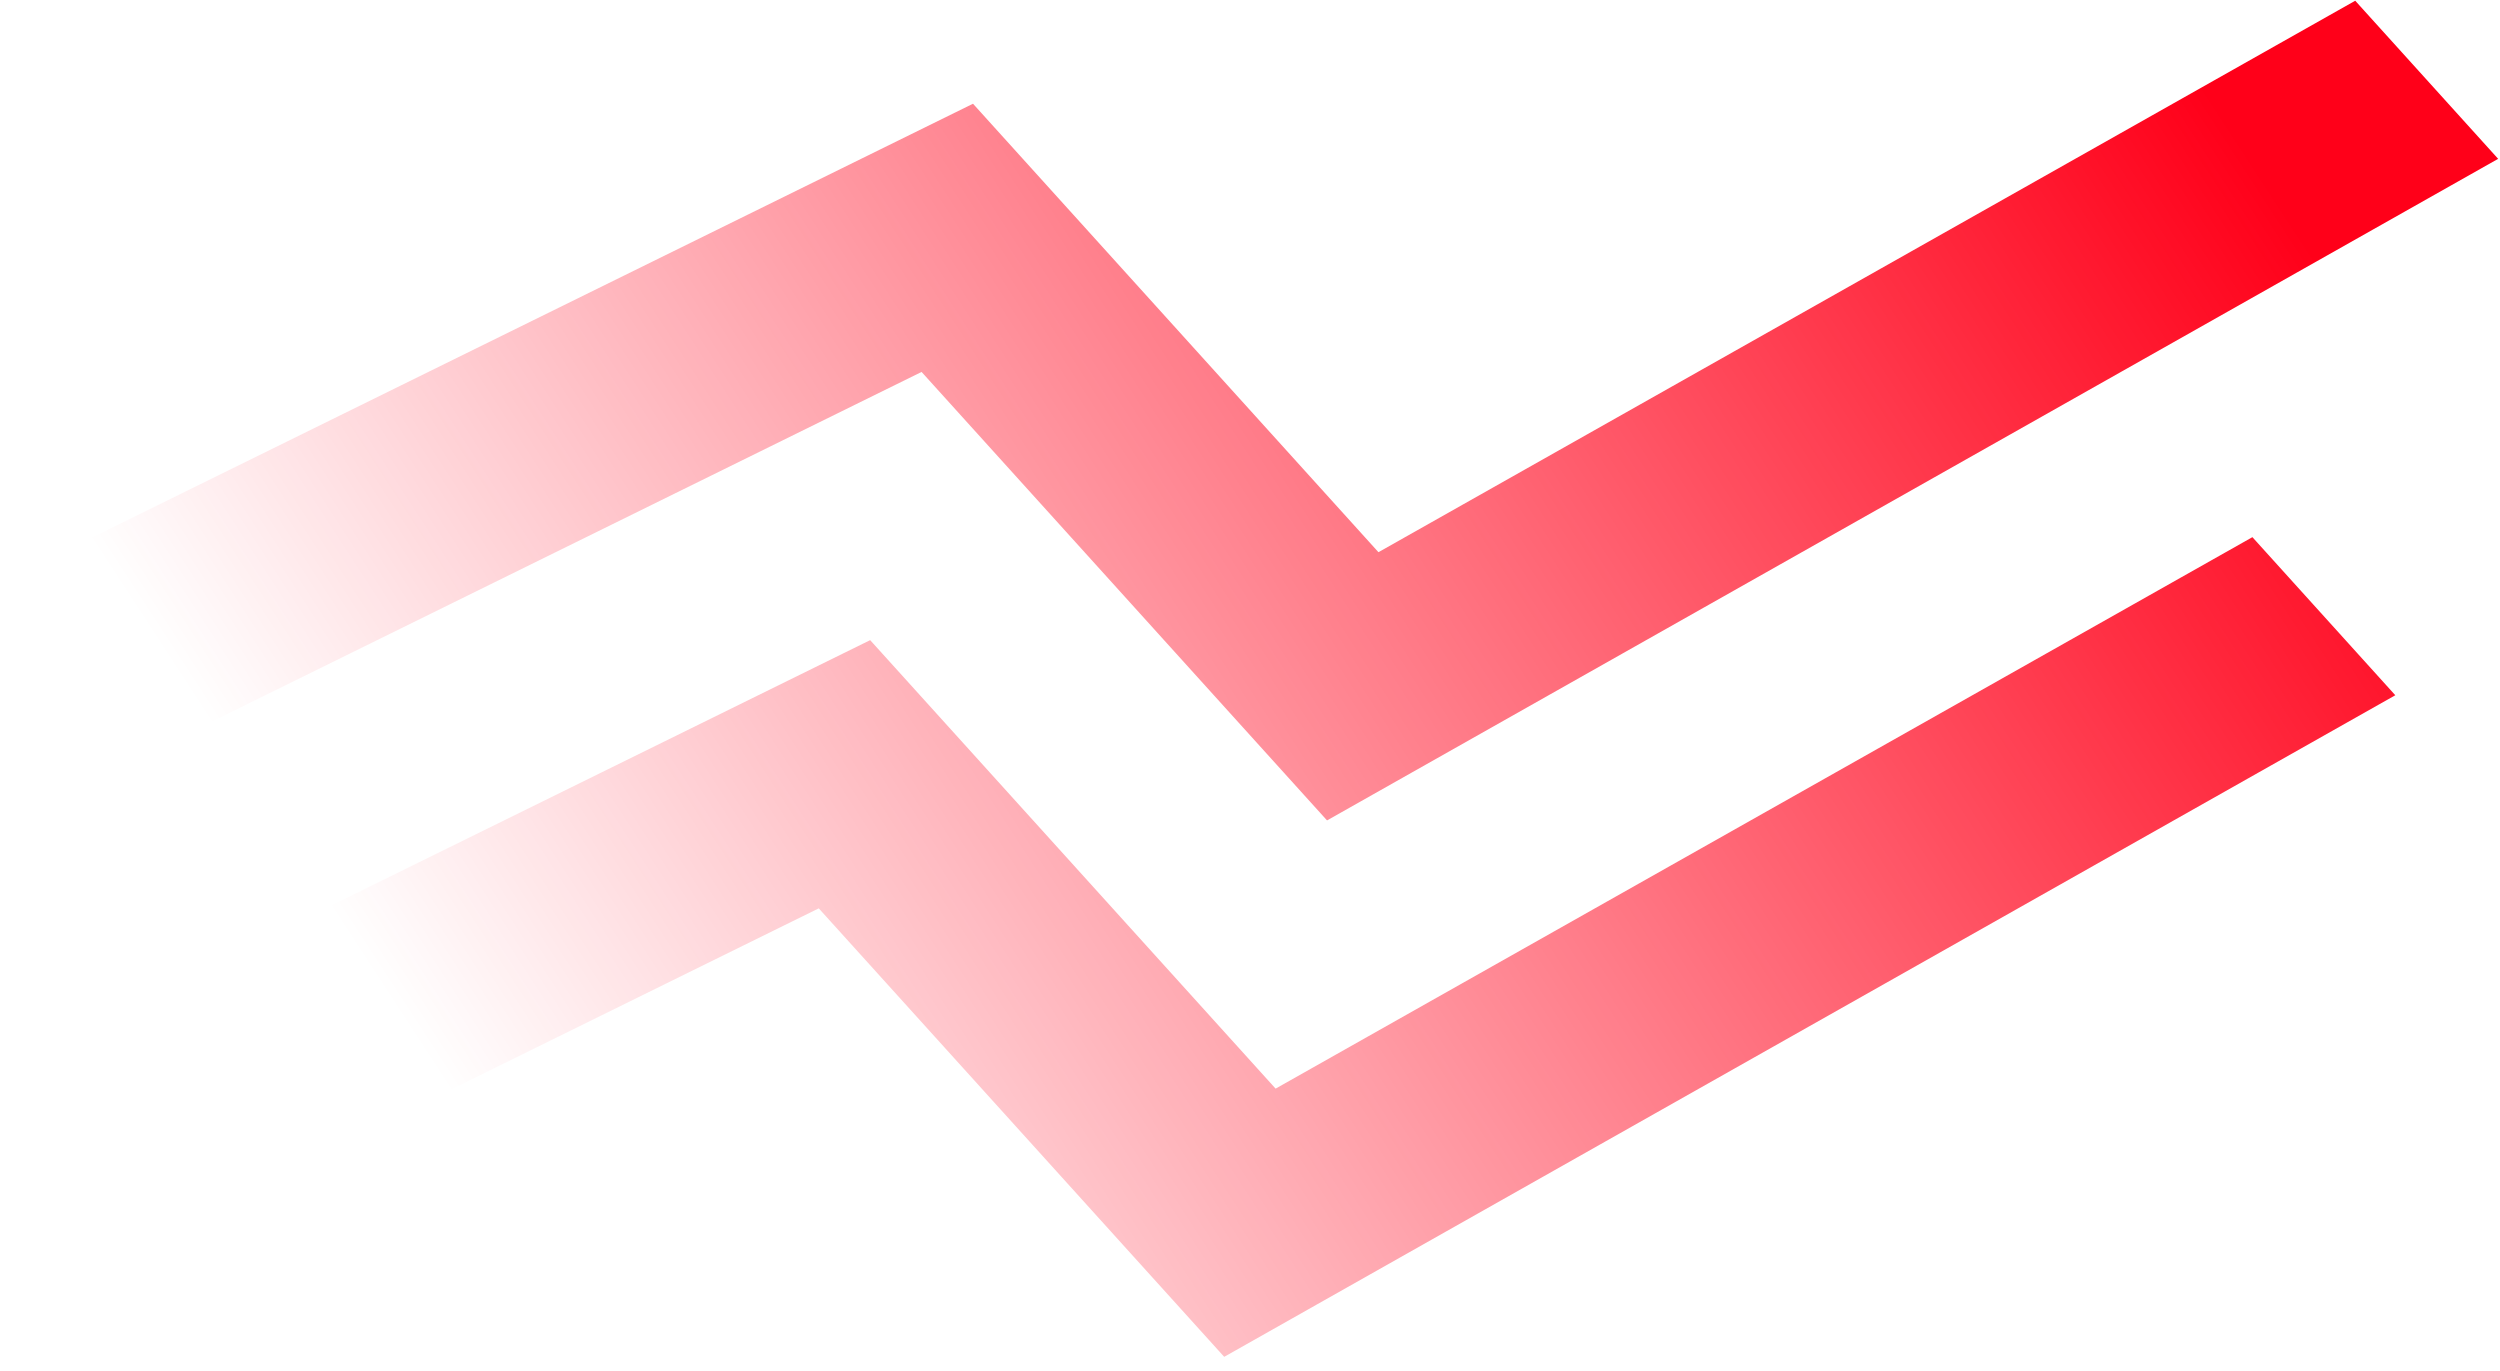 <svg xmlns="http://www.w3.org/2000/svg" width="124" height="68" viewBox="0 0 124 68" fill="none"><path d="M-7.307 56.602L43.16 31.751L63.27 53.996L111.719 26.643L118.807 34.484L60.72 67.299L40.61 45.054L0.234 64.944L-7.307 56.602ZM5.335 38.337L45.71 18.448L65.821 40.693L123.908 7.878L116.819 0.036L68.371 27.389L48.261 5.145L-2.206 29.996L5.335 38.337Z" fill="url(#paint0_linear_155_5)"></path><defs><linearGradient id="paint0_linear_155_5" x1="115.539" y1="13.81" x2="31.57" y2="68.478" gradientUnits="userSpaceOnUse"><stop stop-color="#FF0019"></stop><stop offset="1" stop-color="#FF0019" stop-opacity="0"></stop></linearGradient></defs></svg>